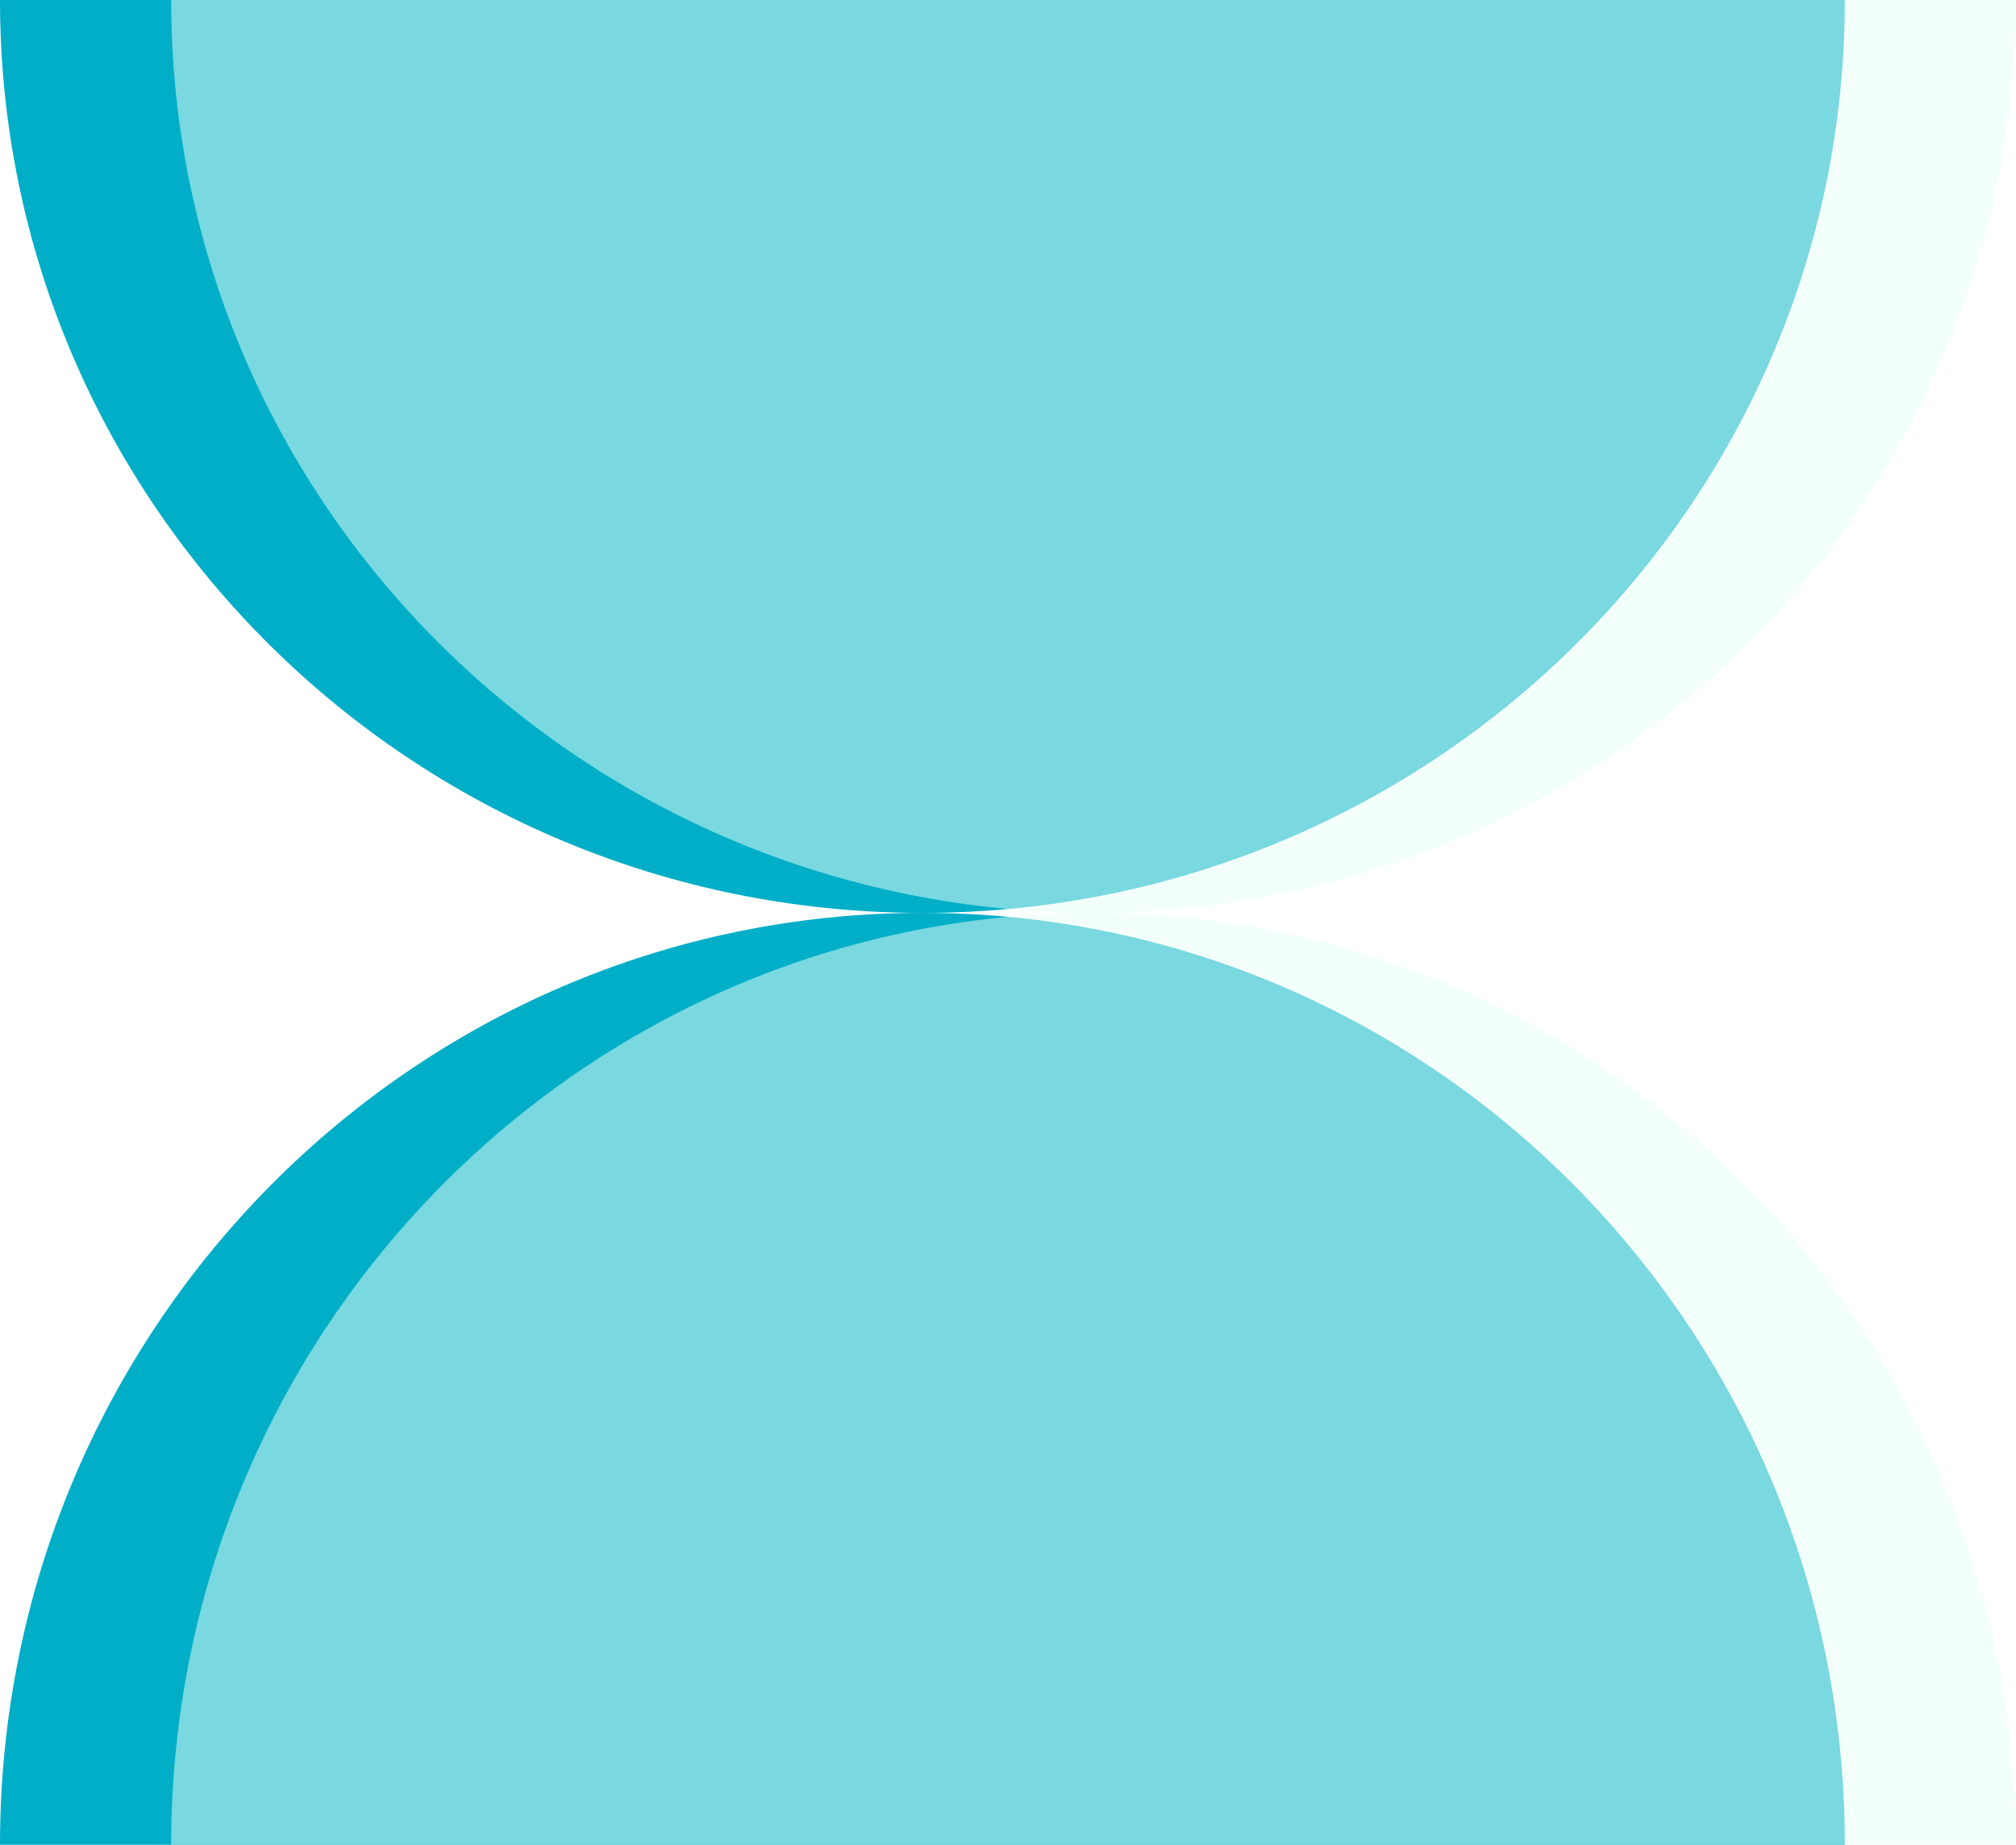 <svg width="106" height="97" viewBox="0 0 106 97" fill="none" xmlns="http://www.w3.org/2000/svg">
<path d="M0 97C0 69.938 21.714 48 48.5 48C75.286 48 97 69.938 97 97H0Z" fill="#00AEC7"/>
<path d="M97 0C97 26.51 75.286 48 48.5 48C21.714 48 0 26.51 0 0H97Z" fill="#00AEC7"/>
<g filter="url(#filter0_b_137_395)">
<path d="M9 97C9 69.938 30.714 48 57.5 48C84.286 48 106 69.938 106 97H9Z" fill="#E7FFF7" fill-opacity="0.523"/>
<path d="M106 0C106 26.51 84.286 48 57.5 48C30.714 48 9 26.51 9 0H106Z" fill="#E7FFF7" fill-opacity="0.523"/>
</g>
<defs>
<filter id="filter0_b_137_395" x="5" y="-4" width="105" height="105" filterUnits="userSpaceOnUse" color-interpolation-filters="sRGB">
<feFlood flood-opacity="0" result="BackgroundImageFix"/>
<feGaussianBlur in="BackgroundImageFix" stdDeviation="2"/>
<feComposite in2="SourceAlpha" operator="in" result="effect1_backgroundBlur_137_395"/>
<feBlend mode="normal" in="SourceGraphic" in2="effect1_backgroundBlur_137_395" result="shape"/>
</filter>
</defs>
</svg>
